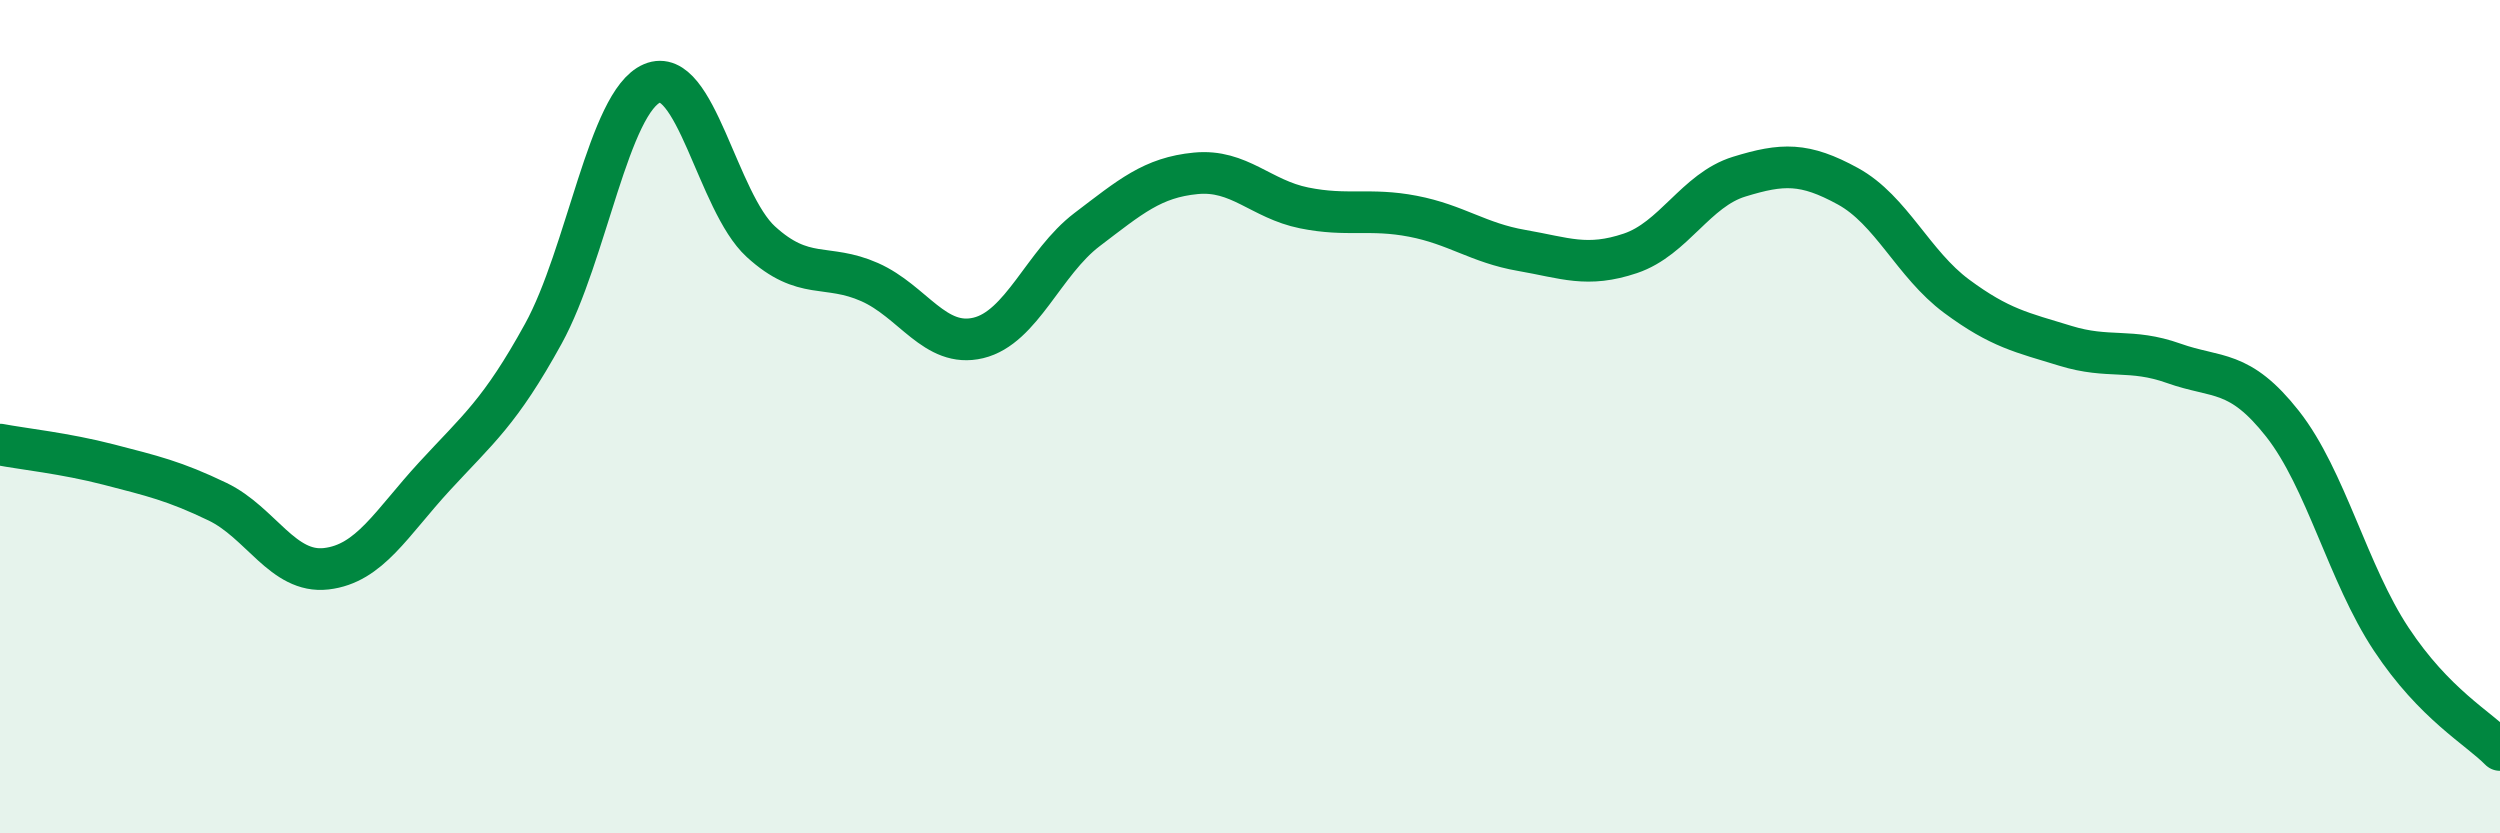 
    <svg width="60" height="20" viewBox="0 0 60 20" xmlns="http://www.w3.org/2000/svg">
      <path
        d="M 0,10.67 C 0.52,10.77 1.57,10.88 2.61,11.15 C 3.65,11.42 4.18,11.54 5.22,12.04 C 6.26,12.54 6.79,13.77 7.83,13.65 C 8.87,13.53 9.39,12.56 10.43,11.43 C 11.47,10.3 12,9.9 13.04,8.01 C 14.08,6.12 14.61,2.44 15.65,2 C 16.69,1.56 17.22,4.85 18.26,5.8 C 19.3,6.75 19.83,6.31 20.87,6.77 C 21.91,7.23 22.44,8.36 23.48,8.11 C 24.52,7.86 25.05,6.3 26.09,5.51 C 27.13,4.72 27.66,4.26 28.7,4.16 C 29.74,4.06 30.26,4.78 31.3,4.99 C 32.34,5.2 32.87,4.99 33.91,5.19 C 34.95,5.39 35.48,5.83 36.52,6.01 C 37.56,6.19 38.09,6.43 39.13,6.08 C 40.17,5.73 40.7,4.56 41.74,4.24 C 42.78,3.92 43.31,3.9 44.35,4.47 C 45.39,5.04 45.92,6.34 46.96,7.11 C 48,7.88 48.53,7.98 49.57,8.3 C 50.61,8.62 51.13,8.35 52.17,8.72 C 53.21,9.09 53.74,8.85 54.78,10.17 C 55.82,11.49 56.35,13.77 57.39,15.34 C 58.43,16.91 59.48,17.47 60,18L60 20L0 20Z"
        fill="#008740"
        opacity="0.1"
        stroke-linecap="round"
        stroke-linejoin="round"
      />
      <path
        d="M 0,10.67 C 0.52,10.77 1.57,10.88 2.61,11.15 C 3.65,11.42 4.18,11.54 5.22,12.04 C 6.26,12.54 6.79,13.77 7.83,13.65 C 8.87,13.53 9.39,12.56 10.43,11.43 C 11.47,10.3 12,9.9 13.04,8.01 C 14.08,6.12 14.61,2.44 15.65,2 C 16.69,1.56 17.22,4.85 18.26,5.8 C 19.3,6.75 19.83,6.31 20.87,6.77 C 21.91,7.23 22.44,8.36 23.48,8.11 C 24.52,7.86 25.05,6.3 26.09,5.51 C 27.13,4.72 27.66,4.26 28.7,4.16 C 29.74,4.06 30.26,4.78 31.3,4.99 C 32.34,5.2 32.87,4.99 33.91,5.19 C 34.95,5.39 35.48,5.83 36.52,6.01 C 37.56,6.19 38.09,6.43 39.13,6.08 C 40.17,5.73 40.7,4.56 41.74,4.24 C 42.78,3.92 43.31,3.9 44.35,4.47 C 45.39,5.04 45.92,6.34 46.96,7.11 C 48,7.88 48.53,7.98 49.57,8.3 C 50.61,8.62 51.13,8.35 52.17,8.72 C 53.21,9.09 53.74,8.85 54.78,10.17 C 55.82,11.49 56.35,13.77 57.39,15.34 C 58.43,16.91 59.48,17.47 60,18"
        stroke="#008740"
        stroke-width="1"
        fill="none"
        stroke-linecap="round"
        stroke-linejoin="round"
      />
    </svg>
  